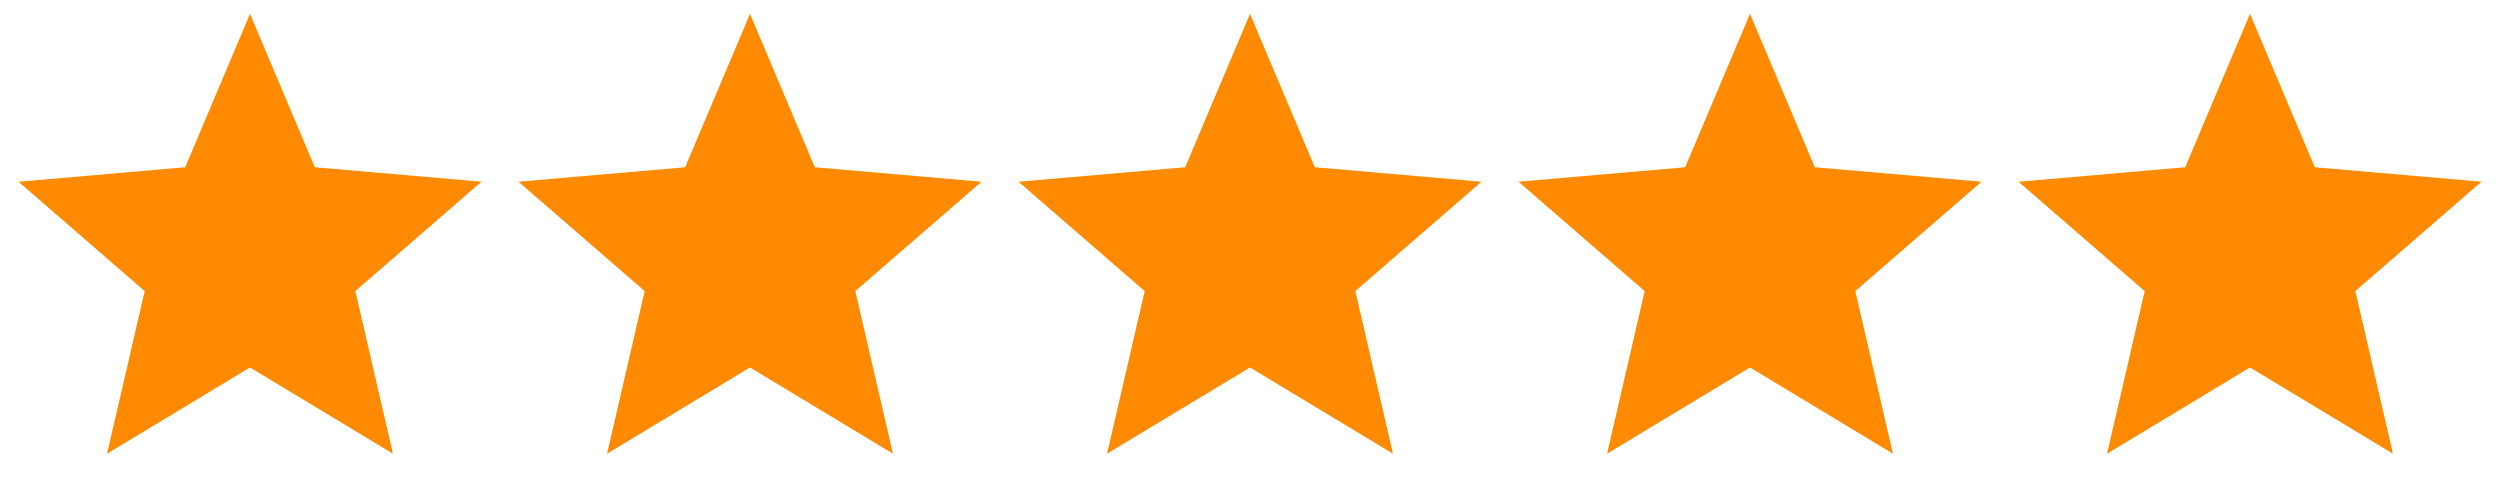 <svg xmlns="http://www.w3.org/2000/svg" fill="none" viewBox="0 0 110 21" height="21" width="110">
<path fill="#FE8A02" d="M4.711 19.963L6.366 12.808L0.815 7.996L8.149 7.359L11 0.611L13.852 7.359L21.186 7.996L15.635 12.808L17.29 19.963L11 16.169L4.711 19.963Z"></path>
<path fill="#FE8A02" d="M26.711 19.963L28.366 12.808L22.815 7.996L30.148 7.359L33 0.611L35.852 7.359L43.186 7.996L37.635 12.808L39.29 19.963L33 16.169L26.711 19.963Z"></path>
<path fill="#FE8A02" d="M48.711 19.963L50.366 12.808L44.815 7.996L52.148 7.359L55 0.611L57.852 7.359L65.186 7.996L59.635 12.808L61.29 19.963L55 16.169L48.711 19.963Z"></path>
<path fill="#FE8A02" d="M70.711 19.963L72.366 12.808L66.815 7.996L74.148 7.359L77 0.611L79.852 7.359L87.186 7.996L81.635 12.808L83.29 19.963L77 16.169L70.711 19.963Z"></path>
<path fill="#FE8A02" d="M92.711 19.963L94.366 12.808L88.815 7.996L96.148 7.359L99 0.611L101.852 7.359L109.186 7.996L103.635 12.808L105.29 19.963L99 16.169L92.711 19.963Z"></path>
</svg>
